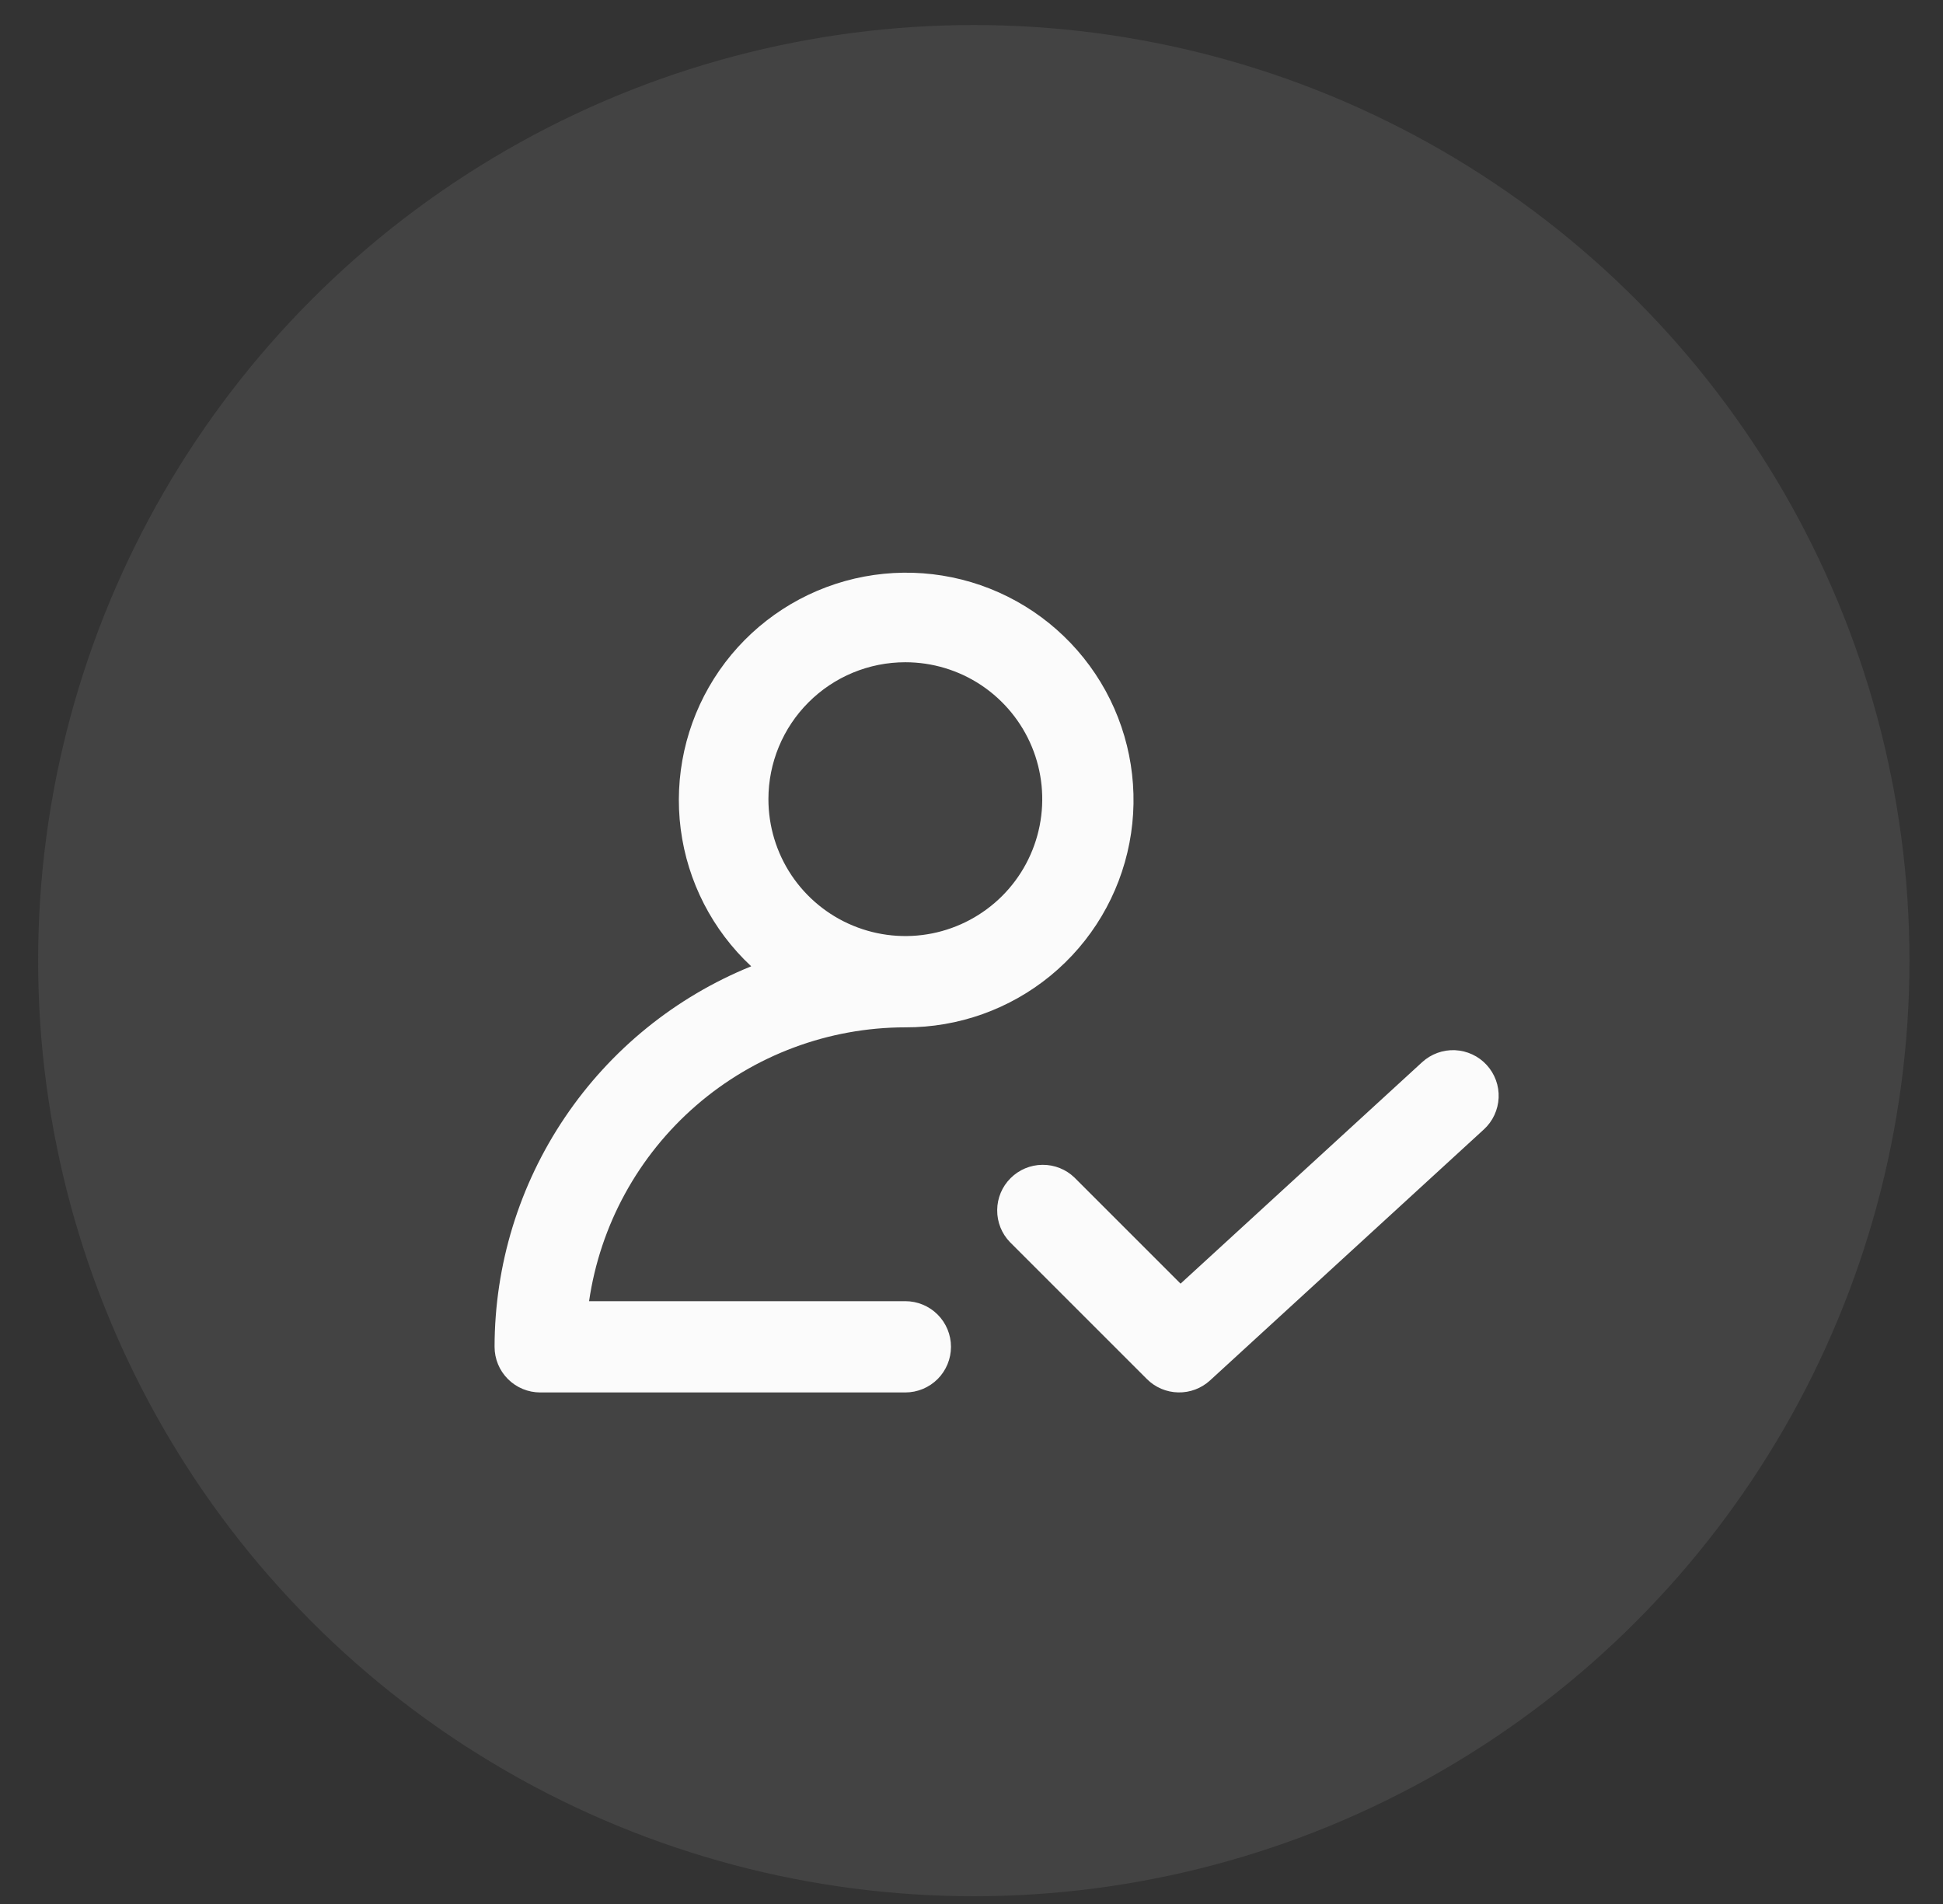 <svg width="50" height="49" viewBox="0 0 50 49" fill="none" xmlns="http://www.w3.org/2000/svg">
<rect x="0" y="0" width="50" height="49" fill="#333333" stroke="none"/>
<path d="M30.38 33.035L36.597 27.335C36.711 27.231 36.844 27.15 36.989 27.097C37.134 27.044 37.288 27.02 37.442 27.027C37.596 27.034 37.748 27.071 37.887 27.136C38.027 27.201 38.153 27.293 38.257 27.407C38.361 27.52 38.442 27.653 38.495 27.798C38.548 27.943 38.572 28.097 38.565 28.251C38.558 28.405 38.521 28.556 38.456 28.696C38.391 28.836 38.299 28.962 38.185 29.066L31.138 35.526C30.915 35.73 30.622 35.841 30.319 35.834C30.016 35.828 29.728 35.705 29.514 35.491L25.99 31.967C25.776 31.746 25.658 31.449 25.661 31.141C25.663 30.833 25.787 30.538 26.005 30.321C26.223 30.103 26.517 29.979 26.825 29.977C27.133 29.974 27.43 30.092 27.651 30.306L30.38 33.035ZM12.727 34.66C12.729 32.557 13.359 30.501 14.536 28.757C15.712 27.013 17.381 25.659 19.331 24.868C18.334 23.939 17.692 22.69 17.517 21.338C17.343 19.986 17.646 18.616 18.374 17.463C19.102 16.311 20.21 15.449 21.506 15.026C22.802 14.604 24.205 14.647 25.473 15.149C26.741 15.651 27.793 16.58 28.449 17.775C29.104 18.97 29.322 20.357 29.064 21.695C28.806 23.034 28.089 24.241 27.036 25.107C25.983 25.973 24.66 26.444 23.297 26.439C21.321 26.441 19.411 27.154 17.917 28.448C16.423 29.742 15.444 31.53 15.159 33.486H23.297C23.609 33.486 23.907 33.61 24.128 33.83C24.348 34.05 24.472 34.349 24.472 34.66C24.472 34.972 24.348 35.271 24.128 35.491C23.907 35.711 23.609 35.835 23.297 35.835H13.901C13.59 35.835 13.291 35.711 13.071 35.491C12.85 35.271 12.727 34.972 12.727 34.66ZM19.774 20.566C19.774 21.263 19.98 21.944 20.367 22.524C20.755 23.103 21.305 23.555 21.949 23.821C22.593 24.088 23.301 24.158 23.985 24.022C24.668 23.886 25.296 23.55 25.789 23.058C26.282 22.565 26.617 21.937 26.753 21.253C26.889 20.57 26.819 19.861 26.553 19.218C26.286 18.574 25.834 18.024 25.255 17.636C24.675 17.249 23.994 17.043 23.297 17.043C22.363 17.043 21.466 17.414 20.806 18.075C20.145 18.735 19.774 19.632 19.774 20.566Z" fill="white"/>
<circle cx="25.059" cy="24.722" r="24.078" fill="#D9D9D9" fill-opacity="0.1"/>
</svg>
